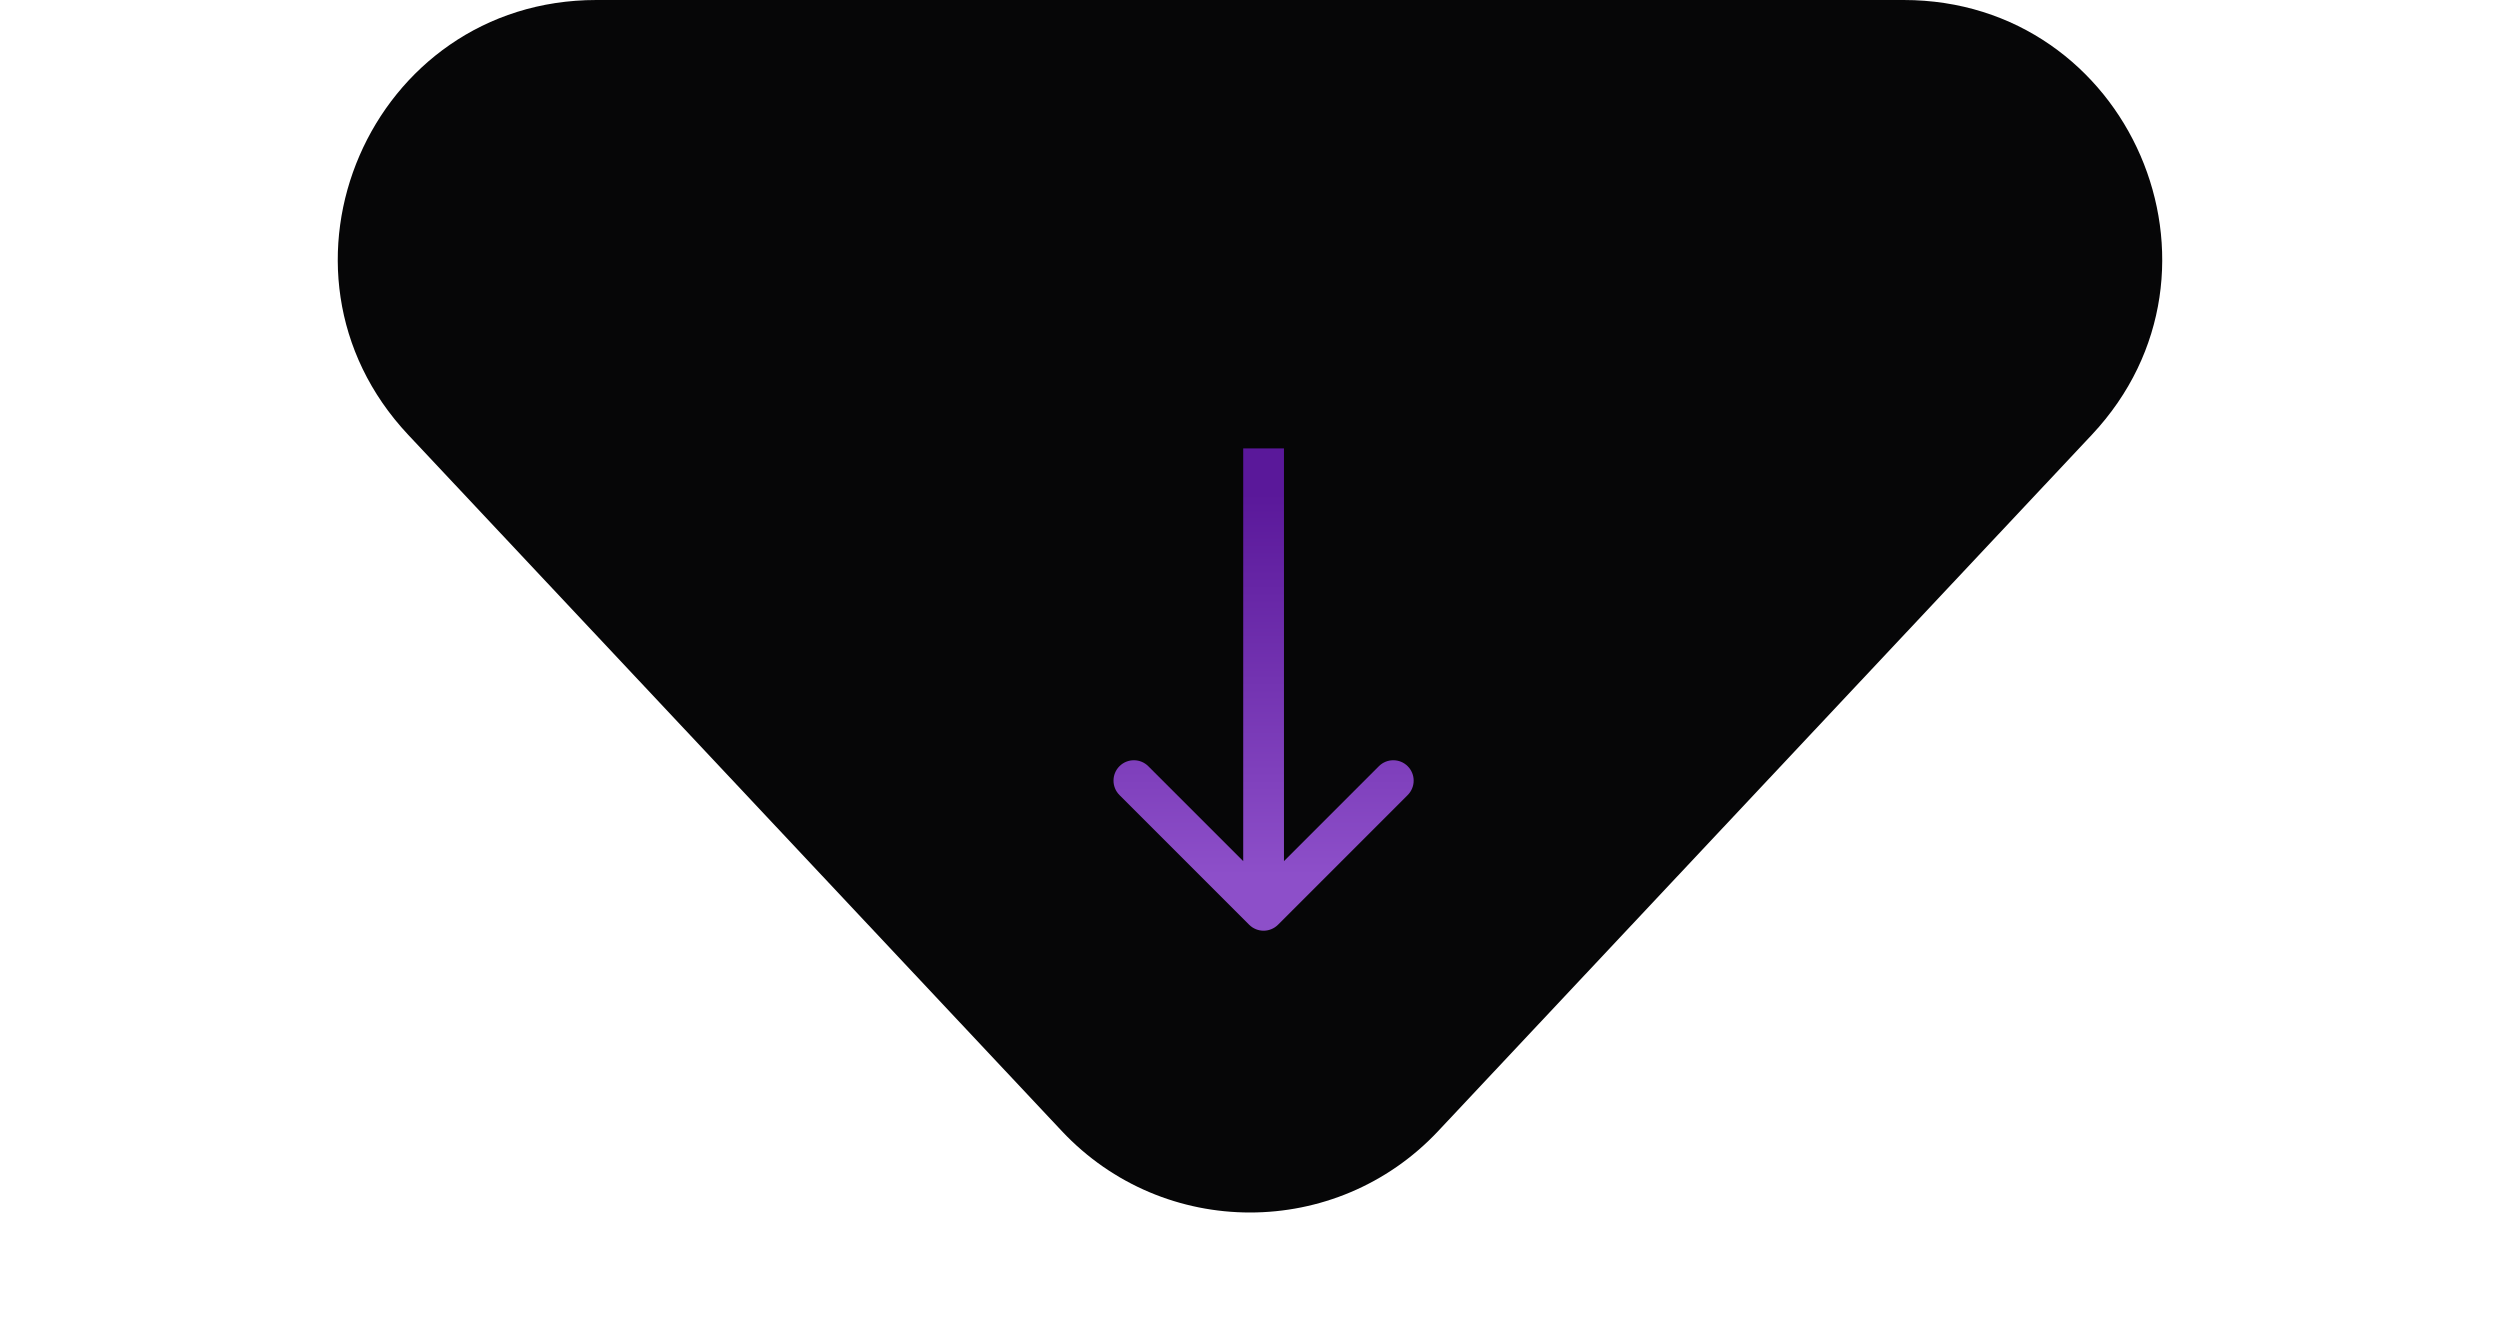 <svg xmlns="http://www.w3.org/2000/svg" width="184" height="98" viewBox="0 0 184 98" fill="none"><path d="M105.852 83.244C98.348 91.239 85.653 91.239 78.148 83.244L30.045 32.004C18.656 19.873 27.258 1.55594e-06 43.897 3.01062e-06L140.103 1.14212e-05C156.742 1.28758e-05 165.344 19.873 153.955 32.004L105.852 83.244Z" fill="#060607"></path><path d="M91.939 68.061C92.525 68.646 93.475 68.646 94.061 68.061L103.607 58.515C104.192 57.929 104.192 56.979 103.607 56.393C103.021 55.808 102.071 55.808 101.485 56.393L93 64.879L84.515 56.393C83.929 55.808 82.979 55.808 82.393 56.393C81.808 56.979 81.808 57.929 82.393 58.515L91.939 68.061ZM91.5 33L91.5 67L94.5 67L94.5 33L91.5 33Z" fill="url(#paint0_linear_297_9456)"></path><defs><linearGradient id="paint0_linear_297_9456" x1="92.511" y1="36.324" x2="92.511" y2="64.419" gradientUnits="userSpaceOnUse"><stop stop-color="#5A189A"></stop><stop offset="1" stop-color="#8D4FC9"></stop></linearGradient></defs></svg>